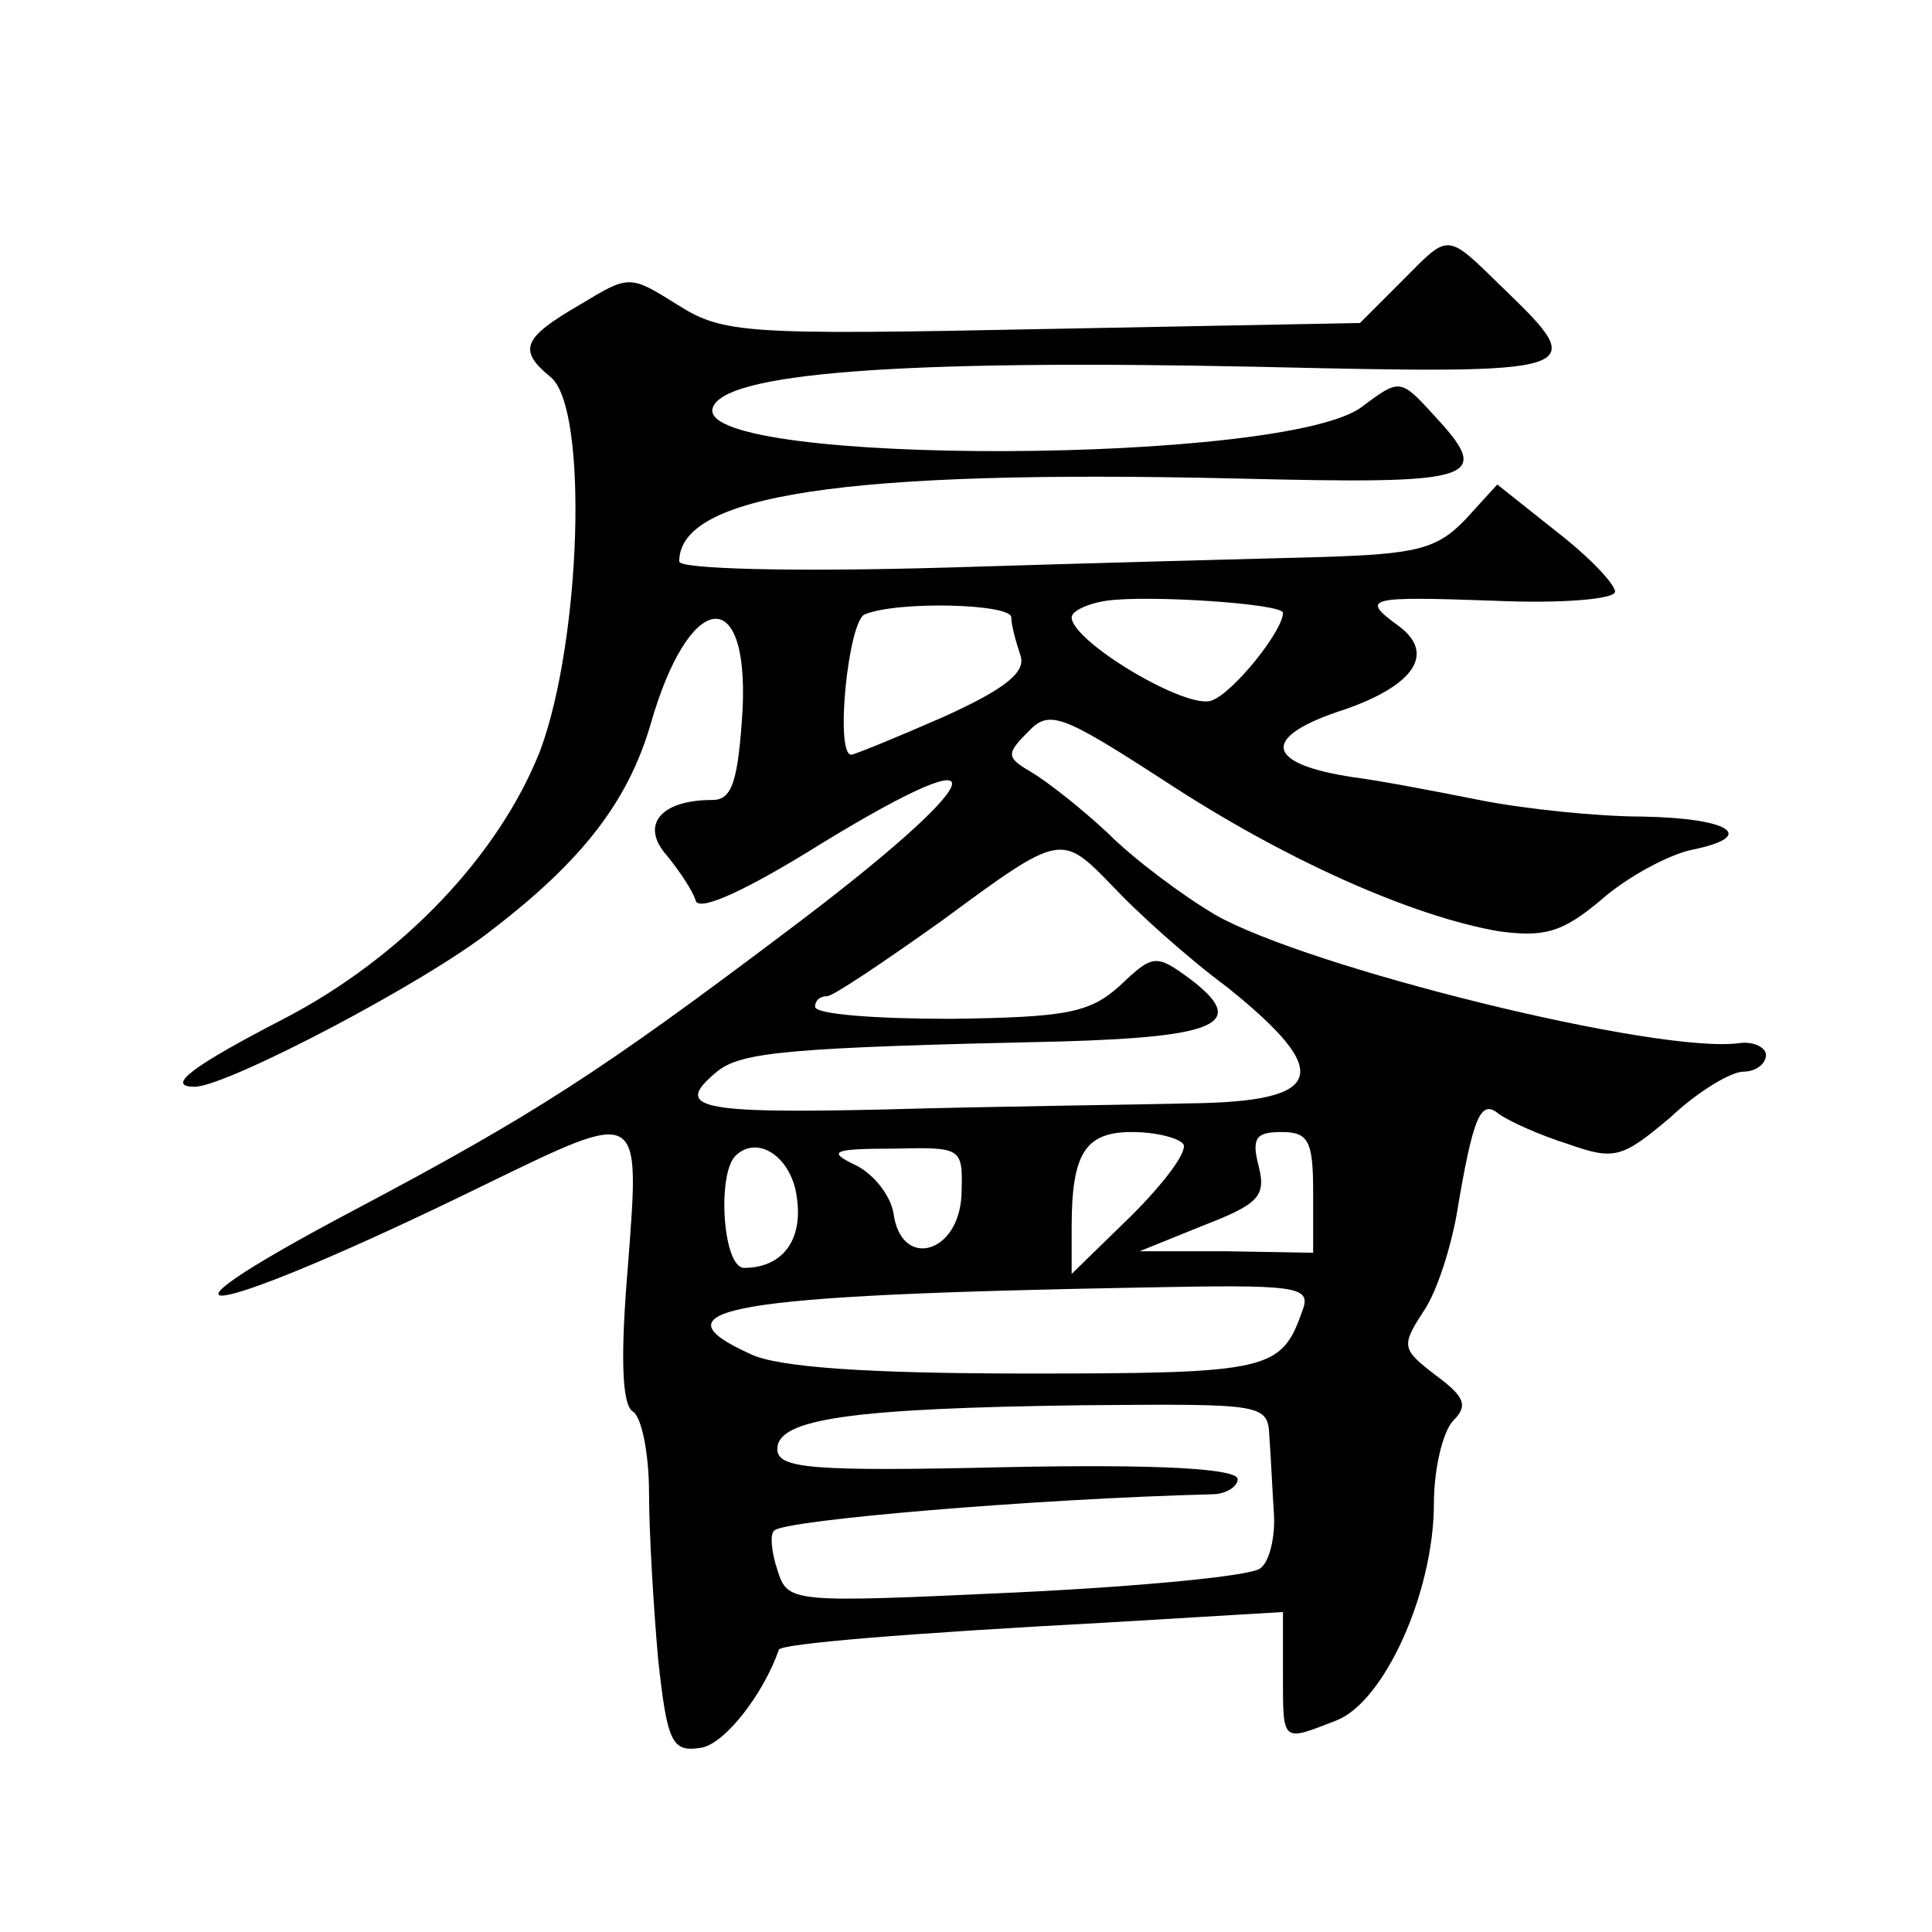 <?xml version="1.0" standalone="no"?>
<!DOCTYPE svg PUBLIC "-//W3C//DTD SVG 20010904//EN"
 "http://www.w3.org/TR/2001/REC-SVG-20010904/DTD/svg10.dtd">
<svg version="1.0" xmlns="http://www.w3.org/2000/svg"
 width="128pt" height="128pt" viewBox="0 0 128 128"
 preserveAspectRatio="xMidYMid meet">
<g transform="translate(0,128) scale(0.1,-0.1)"
fill="#0" stroke="none">
<path d="M928 1093 l-27 -27 -210 -4 c-197 -4 -212 -3 -242 16 -32 20 -32 20 -65
0 -38 -22 -41 -30 -19 -48 25 -21 20 -174 -7 -247 -27 -69 -91 -137 -170 -178 -60
-31 -79 -45 -59 -45 21 0 153 69 197 104 60 46 90 85 105 136 25 88 65 95 61 10
-3 -48 -7 -60 -20 -60 -35 0 -48 -17 -30 -37 8 -10 17 -23 19 -30 3 -7 35 8 83
38 126 77 112 43 -24 -59 -122 -92 -167 -121 -284 -183 -159 -84 -97 -73 83 15
107 52 105 53 97 -53 -5 -59 -4 -91 3 -96 6 -3 11 -28 11 -54 0 -26 3 -76 6 -110
6 -55 9 -62 28 -59 16 2 42 36 52 65 1 4 86 11 217 18 l117 7 0 -41 c0 -46 -1 -45
35 -31 32 12 65 85 65 144 0 23 6 48 13 55 10 10 7 16 -12 30 -22 17 -23 19 -8
42 9 13 18 42 22 64 11 66 16 77 28 67 7 -5 27 -14 46 -20 31 -11 36 -9 68 18 18
17 40 30 48 30 8 0 15 5 15 11 0 5 -8 9 -17 8 -53 -8 -287 50 -348 85 -22 13 -54
37 -71 54 -17 16 -40 34 -50 40 -17 10 -18 12 -3 27 14 15 22 12 90 -32 79 -52
164 -90 222 -100 30 -4 42 -1 68 21 17 15 45 30 60 33 44 9 25 21 -33 22 -29 0
-78 5 -108 11 -30 6 -67 13 -83 15 -60 9 -62 27 -6 45 46 16 60 37 36 55 -26 19
-22 20 63 17 44 -2 80 1 80 6 0 5 -17 23 -39 40 l-39 31 -21 -23 c-19 -20 -33 -23
-94 -25 -40 -1 -152 -4 -249 -7 -103 -3 -178 -1 -178 4 0 44 109 61 368 55 163
-4 172 -1 131 43 -21 23 -22 23 -46 5 -48 -39 -438 -40 -431 -2 5 24 124 33 361
28 217 -5 221 -4 164 51 -40 39 -36 38 -69 5z m-78 -219 c0 -12 -33 -53 -47 -58
-16 -7 -93 39 -93 55 0 4 10 9 23 11 28 4 117 -2 117 -8z m-180 -3 c0 -5 3 -16
6 -25 4 -11 -9 -22 -51 -41 -32 -14 -59 -25 -61 -25 -11 0 -2 89 9 93 22 9 97 7
97 -2z m68 -179 c15 -16 48 -46 75 -66 71 -57 65 -76 -25 -77 -40 -1 -130 -2 -200
-4 -127 -3 -142 1 -113 25 16 13 46 16 228 20 104 3 124 12 86 41 -23 17 -25 17
-47 -4 -20 -18 -35 -21 -112 -22 -50 0 -90 3 -90 8 0 4 3 7 8 7 4 0 38 23 76 50
80 59 79 58 114 22z m46 -170 c3 -5 -13 -26 -34 -47 l-40 -39 0 31 c0 49 9 63 40
63 16 0 31 -4 34 -8z m86 -32 l0 -40 -57 1 -58 0 42 17 c36 14 42 19 37 39 -5 19
-2 23 15 23 18 0 21 -6 21 -40z m-342 -4 c4 -28 -10 -46 -35 -46 -14 0 -18 61 -6
74 15 15 38 -1 41 -28z m109 2 c-2 -39 -40 -49 -45 -12 -2 12 -13 26 -25 32 -19
9 -16 11 25 11 46 1 46 1 45 -31z m226 -76 c-14 -40 -21 -42 -182 -42 -105 0 -166
4 -184 13 -66 30 -15 39 260 44 102 2 112 1 106 -15z m-22 -84 c1 -13 2 -36 3 -51
1 -15 -3 -32 -9 -36 -5 -5 -78 -12 -161 -16 -151 -7 -152 -7 -159 15 -4 12 -5 24
-2 26 7 7 173 21 290 24 9 0 17 5 17 10 0 7 -52 10 -152 8 -131 -3 -153 -1 -153
12 0 20 49 27 203 29 120 1 122 1 123 -21z"/>
</g>
</svg>
